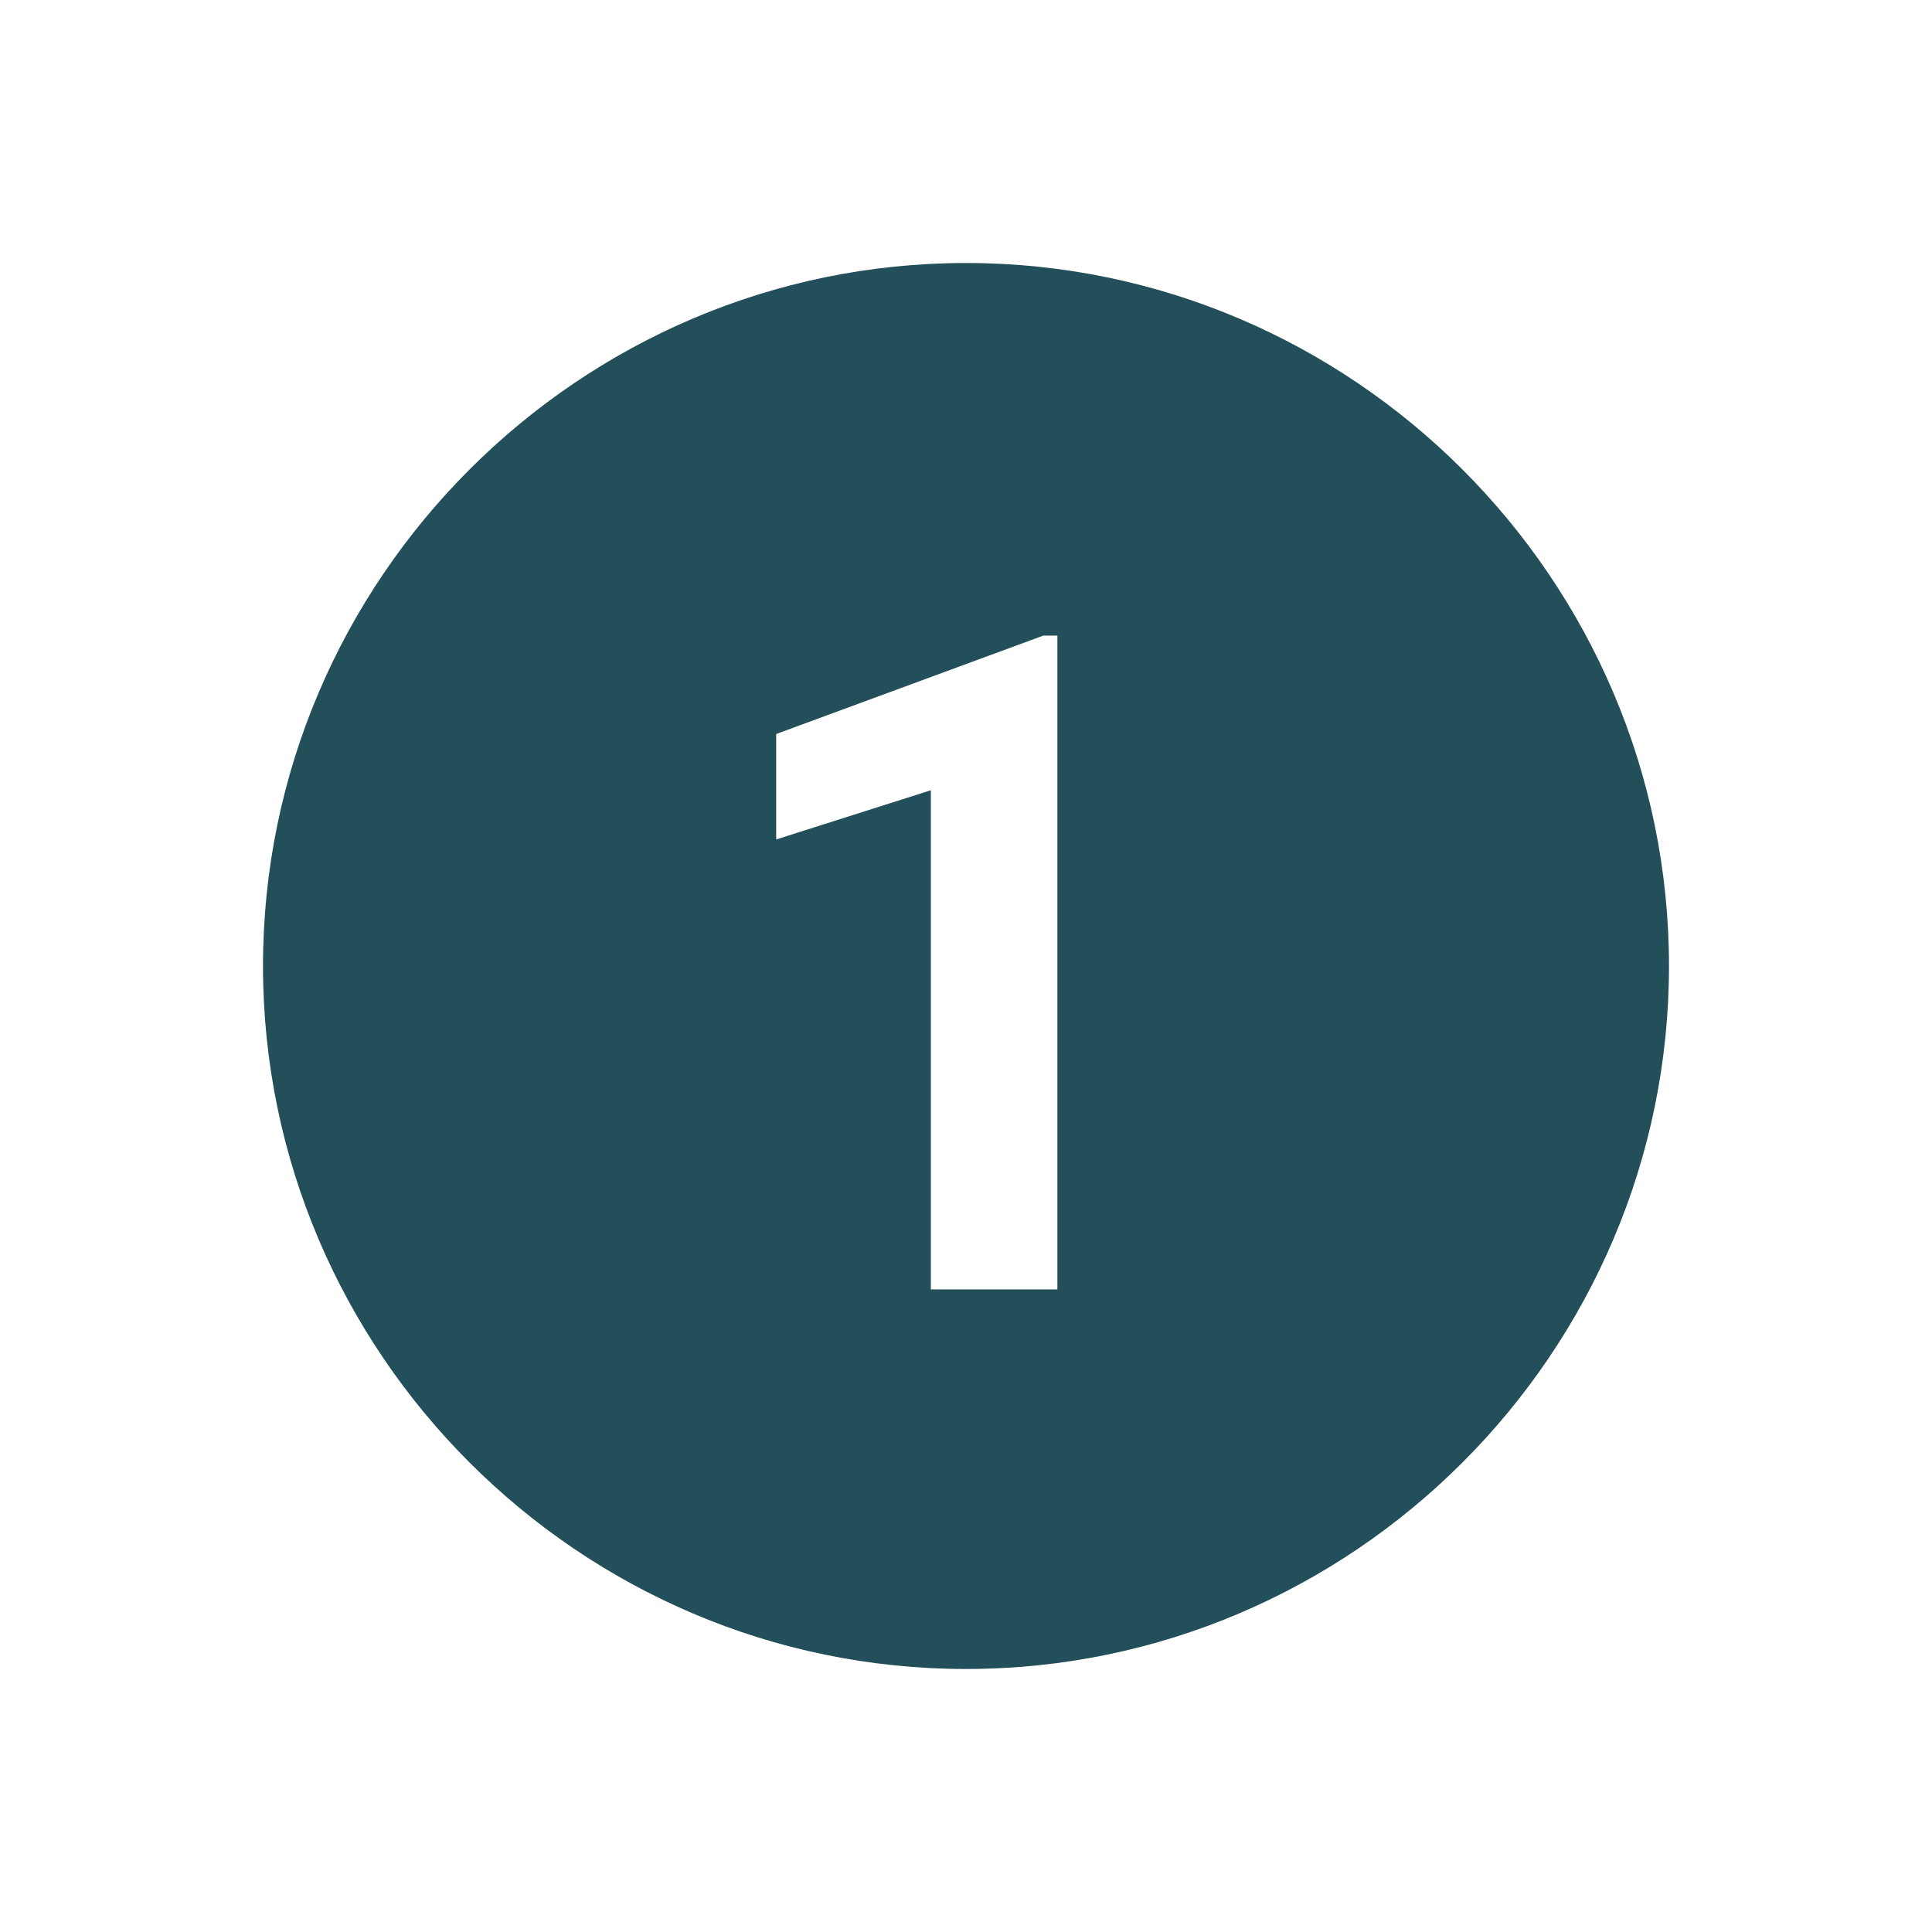 <svg xmlns="http://www.w3.org/2000/svg" xmlns:xlink="http://www.w3.org/1999/xlink" width="2048" zoomAndPan="magnify" viewBox="0 0 1536 1536" height="2048" preserveAspectRatio="xMidYMid meet" version="1.0"><defs><clipPath id="a29e857860"><path d="M 209.094 209.094 L 1326.594 209.094 L 1326.594 1326.594 L 209.094 1326.594 Z M 209.094 209.094 " clip-rule="nonzero"/></clipPath></defs><g clip-path="url(#a29e857860)"><path fill="#224f59" d="M 767.996 209.094 C 460.598 209.094 209.094 460.598 209.094 767.996 C 209.094 1075.391 460.598 1326.898 767.996 1326.898 C 1075.391 1326.898 1326.898 1075.391 1326.898 767.996 C 1326.898 460.598 1075.391 209.094 767.996 209.094 Z M 840.652 1025.09 L 740.051 1025.09 L 740.051 628.27 L 617.09 667.391 L 617.09 583.559 L 829.473 505.312 L 840.652 505.312 Z M 840.652 1025.09 " fill-opacity="1" fill-rule="nonzero"/></g></svg>